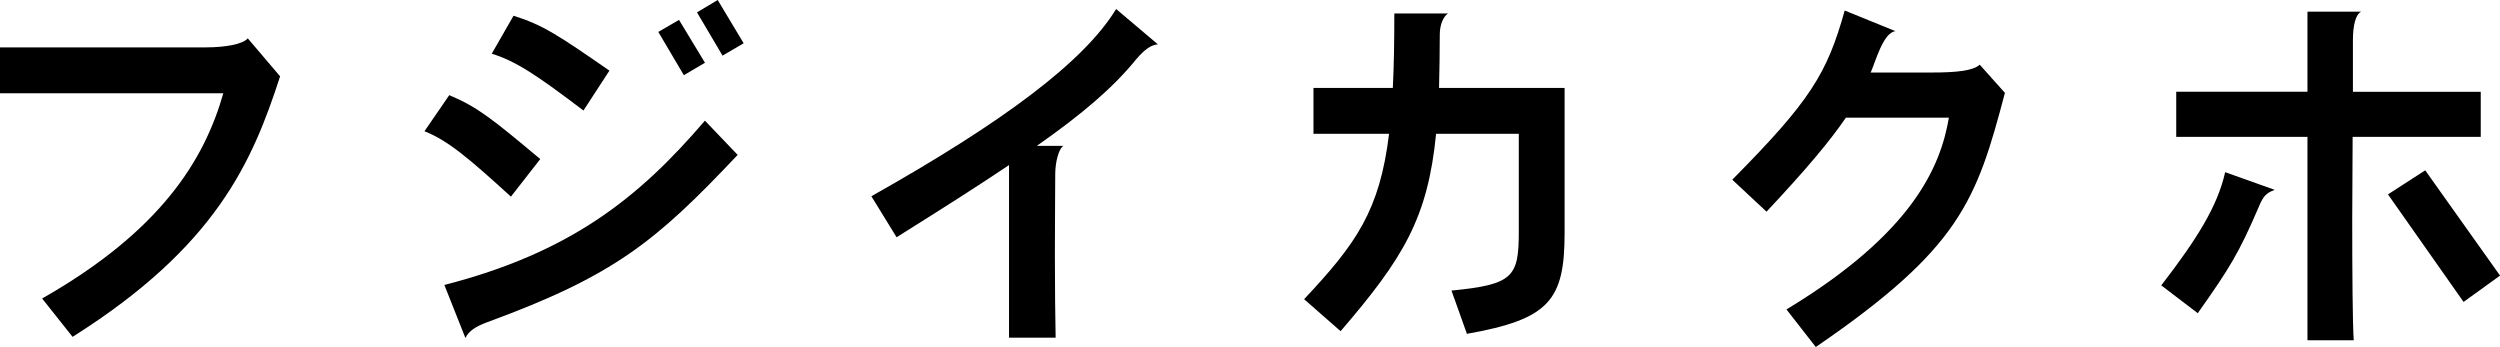 <?xml version="1.0" encoding="utf-8"?>
<!-- Generator: Adobe Illustrator 24.1.0, SVG Export Plug-In . SVG Version: 6.00 Build 0)  -->
<svg version="1.1" id="レイヤー_1" xmlns="http://www.w3.org/2000/svg" xmlns:xlink="http://www.w3.org/1999/xlink" x="0px"
	 y="0px" viewBox="0 0 432.25 60" enable-background="new 0 0 432.25 60" xml:space="preserve">
<g>
	<path d="M12.55,58.24l-5.27-6.63C27.63,40.04,35.3,27.82,38.61,16.12H0V8.19h35.69c3.12,0,6.3-0.52,7.15-1.56l5.59,6.57
		C43.62,28.02,37.38,42.58,12.55,58.24z"/>
	<path d="M88.34,34c-7.28-6.63-10.86-9.69-14.95-11.31l4.29-6.24c4.94,2.08,7.48,4.16,15.73,11.05L88.34,34z M84.24,55.71
		c-1.95,0.72-3.18,1.49-3.77,2.73l-3.64-9.17c21.71-5.59,33.54-14.95,45.05-28.41l5.66,5.92C113.36,41.8,106.21,47.65,84.24,55.71z
		 M100.88,19.11c-7.8-5.92-11.7-8.58-15.86-9.82l3.77-6.57c5.14,1.62,7.74,3.38,16.58,9.49L100.88,19.11z M118.24,13l-4.42-7.48
		l3.58-2.08l4.49,7.41L118.24,13z M124.93,9.62l-4.42-7.48L124.09,0l4.49,7.48L124.93,9.62z"/>
	<path d="M196.43,10.27c-3.96,4.88-9.29,9.43-17.16,14.95h4.61c-0.78,0.39-1.43,2.73-1.43,4.88c0,2.73-0.06,8.26-0.06,13.91
		c0,5.59,0.06,11.31,0.13,14.37h-8.06V28.54c-5.4,3.64-11.77,7.67-19.44,12.48l-4.36-7.09c22.75-12.81,36.73-23.21,42.32-32.37
		l7.22,6.11C199.03,7.74,197.86,8.58,196.43,10.27z"/>
	<path d="M253.63,57.72l-2.67-7.48c10.66-1.04,11.64-2.34,11.64-10.21v-16.9h-14.3c-1.43,14.56-5.66,21.52-16.51,34.13l-6.31-5.53
		c9.04-9.62,13.07-15.34,14.69-28.6h-13.07v-7.93h13.72c0.19-3.77,0.26-8,0.26-12.87h9.29c-0.78,0.45-1.43,1.95-1.43,3.57
		c0,3.38-0.07,6.5-0.13,9.3h21.71v25.03C270.53,51.94,267.87,55.19,253.63,57.72z"/>
	<path d="M313.95,60l-5.07-6.5c21.84-13.2,26.65-24.7,28.08-33.15h-17.81c-2.79,4.09-6.89,8.97-13.72,16.25l-5.92-5.53
		c13.52-13.65,16.38-18.33,19.44-29.25l8.78,3.57c-2.14,0.2-3.51,5.46-4.29,7.15h10.53c4.42,0,7.22-0.32,8.32-1.36l4.36,4.88
		C341.71,34.78,338.91,42.9,313.95,60z"/>
	<path d="M390.52,35.82c-3.38,7.87-5,10.53-10.53,18.33l-6.31-4.81c6.18-8,9.75-13.72,11.05-19.57l8.58,3.06
		C391.82,33.35,391.3,33.93,390.52,35.82z M406.77,23.66c0,4.55-0.07,9.56-0.07,14.3c0,9.56,0.07,18.2,0.26,20.87h-8V23.66h-22.69
		v-7.8h22.69V2.02h9.29c-0.97,0.46-1.43,2.41-1.43,4.88v8.97h22.1v7.8H406.77z M425.95,52.2l-13.07-18.59l6.44-4.16l12.94,18.2
		L425.95,52.2z"/>
</g>
</svg>
